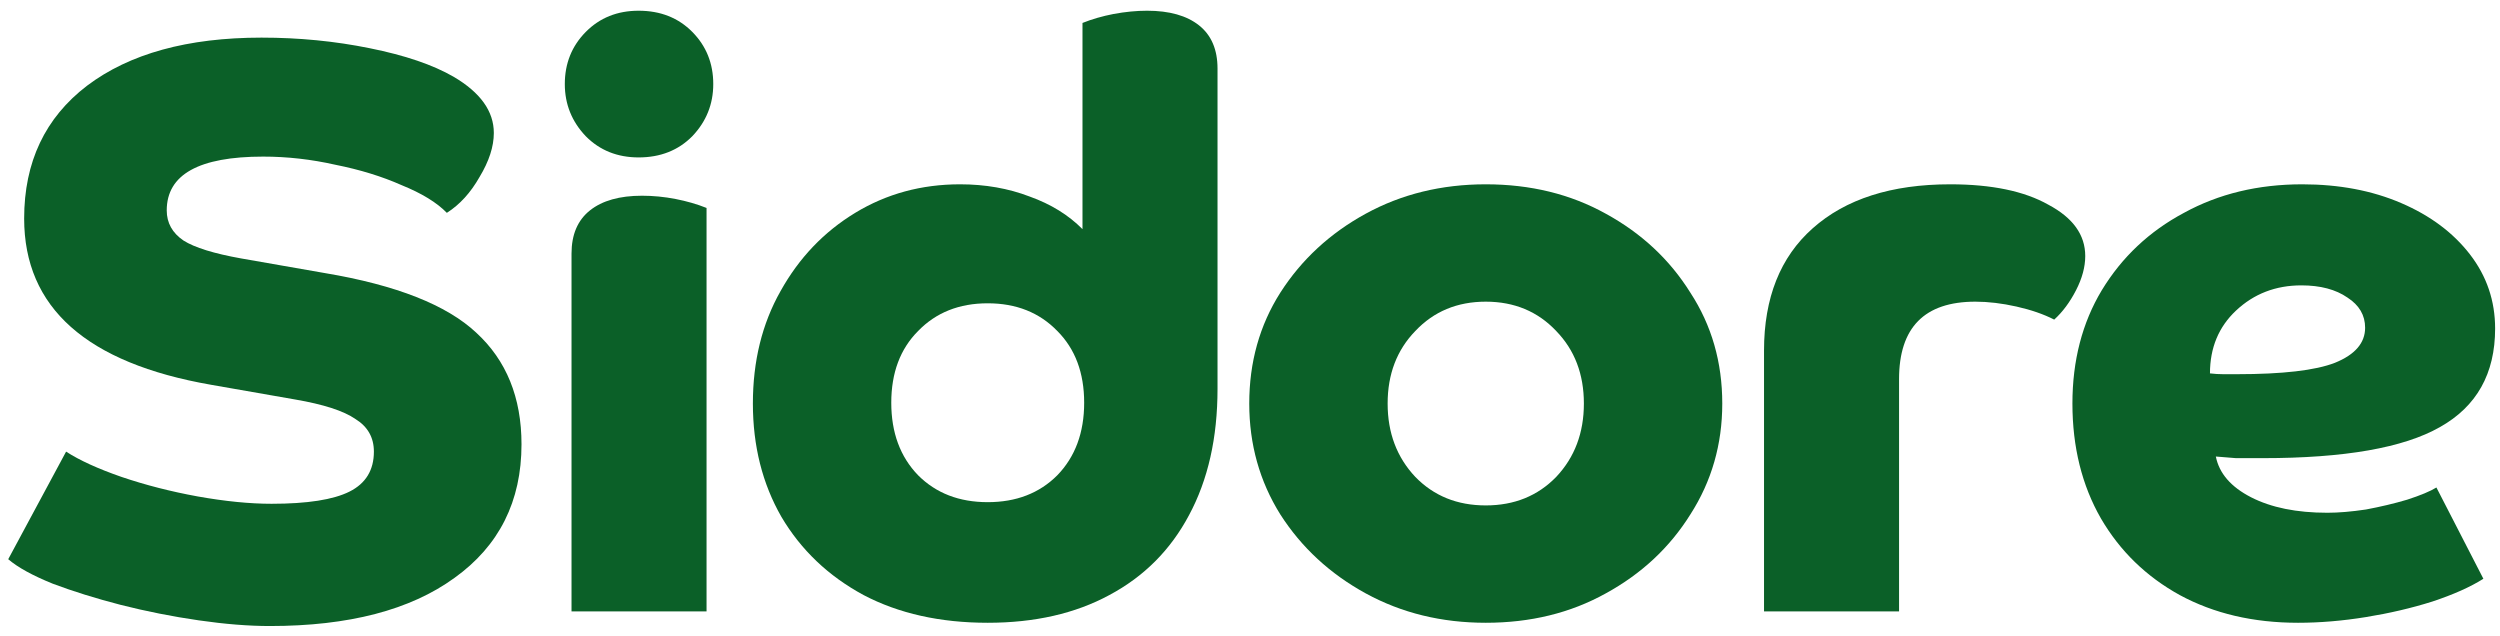 <svg width="228" height="58" viewBox="0 0 228 58" fill="none" xmlns="http://www.w3.org/2000/svg">
<path d="M209.58 56.797C205.501 56.797 201.906 55.955 198.795 54.27C195.736 52.585 193.339 50.256 191.605 47.283C189.872 44.261 189.005 40.767 189.005 36.803C189.005 32.889 189.897 29.445 191.682 26.472C193.518 23.449 196.016 21.096 199.178 19.411C202.339 17.677 205.934 16.809 209.963 16.809C213.328 16.809 216.337 17.379 218.988 18.519C221.64 19.659 223.73 21.219 225.26 23.201C226.79 25.183 227.555 27.438 227.555 29.965C227.555 34.078 225.872 37.076 222.507 38.959C219.192 40.842 213.812 41.783 206.368 41.783C205.399 41.783 204.583 41.783 203.92 41.783C203.257 41.734 202.645 41.684 202.084 41.635C202.39 43.171 203.461 44.409 205.297 45.351C207.132 46.292 209.453 46.763 212.257 46.763C213.277 46.763 214.45 46.664 215.776 46.466C217.101 46.218 218.351 45.921 219.524 45.574C220.747 45.177 221.64 44.806 222.201 44.459L226.484 52.783C225.311 53.527 223.756 54.221 221.818 54.865C219.932 55.459 217.917 55.93 215.776 56.277C213.634 56.624 211.569 56.797 209.58 56.797ZM209.886 26.026C207.54 26.026 205.552 26.794 203.92 28.33C202.339 29.817 201.549 31.724 201.549 34.053C201.957 34.103 202.365 34.127 202.773 34.127C203.232 34.127 203.64 34.127 203.996 34.127C208.178 34.127 211.161 33.781 212.946 33.087C214.781 32.344 215.699 31.278 215.699 29.891C215.699 28.751 215.164 27.834 214.093 27.141C213.022 26.398 211.62 26.026 209.886 26.026Z" fill="#0B6028"/>
<path d="M160.879 31.972C160.879 27.166 162.358 23.449 165.316 20.823C168.324 18.147 172.505 16.809 177.86 16.809C181.633 16.809 184.616 17.429 186.809 18.668C189.052 19.857 190.174 21.418 190.174 23.35C190.174 24.341 189.894 25.382 189.333 26.472C188.772 27.562 188.109 28.454 187.344 29.148C186.375 28.652 185.228 28.256 183.902 27.958C182.576 27.661 181.327 27.512 180.154 27.512C175.514 27.512 173.194 29.866 173.194 34.574V55.757H160.879V31.972Z" fill="#0B6028"/>
<path d="M135.501 56.797C131.473 56.797 127.827 55.905 124.563 54.121C121.3 52.337 118.699 49.934 116.762 46.912C114.875 43.889 113.932 40.52 113.932 36.803C113.932 33.037 114.875 29.668 116.762 26.695C118.699 23.672 121.3 21.269 124.563 19.485C127.827 17.701 131.473 16.809 135.501 16.809C139.581 16.809 143.227 17.701 146.439 19.485C149.703 21.269 152.278 23.672 154.164 26.695C156.102 29.668 157.071 33.037 157.071 36.803C157.071 40.52 156.102 43.889 154.164 46.912C152.278 49.934 149.703 52.337 146.439 54.121C143.227 55.905 139.581 56.797 135.501 56.797ZM144.45 36.803C144.45 34.127 143.609 31.922 141.926 30.188C140.244 28.404 138.102 27.512 135.501 27.512C132.901 27.512 130.759 28.404 129.076 30.188C127.394 31.922 126.552 34.127 126.552 36.803C126.552 39.479 127.394 41.709 129.076 43.493C130.759 45.227 132.901 46.094 135.501 46.094C138.102 46.094 140.244 45.227 141.926 43.493C143.609 41.709 144.45 39.479 144.45 36.803Z" fill="#0B6028"/>
<path d="M111.038 35.465C111.038 39.925 110.171 43.765 108.437 46.986C106.754 50.157 104.332 52.585 101.171 54.27C98.06 55.955 94.363 56.797 90.08 56.797C85.746 56.797 81.972 55.955 78.76 54.27C75.547 52.536 73.049 50.157 71.264 47.135C69.53 44.112 68.663 40.668 68.663 36.803C68.663 32.938 69.504 29.519 71.187 26.546C72.87 23.524 75.139 21.145 77.995 19.411C80.85 17.677 84.037 16.809 87.556 16.809C89.85 16.809 91.967 17.181 93.904 17.924C95.842 18.618 97.448 19.609 98.723 20.897V2.093C99.59 1.746 100.533 1.473 101.553 1.275C102.624 1.077 103.644 0.978 104.613 0.978C106.652 0.978 108.233 1.424 109.355 2.316C110.477 3.208 111.038 4.521 111.038 6.255V35.465ZM90.08 27.661C87.479 27.661 85.363 28.503 83.731 30.188C82.1 31.823 81.284 34.004 81.284 36.729C81.284 39.454 82.1 41.659 83.731 43.344C85.363 44.979 87.479 45.797 90.08 45.797C92.68 45.797 94.797 44.979 96.428 43.344C98.06 41.659 98.876 39.454 98.876 36.729C98.876 34.004 98.06 31.823 96.428 30.188C94.797 28.503 92.68 27.661 90.08 27.661Z" fill="#0B6028"/>
<path d="M64.437 55.757H52.123V23.127C52.123 21.393 52.684 20.08 53.805 19.188C54.927 18.296 56.508 17.85 58.548 17.85C59.567 17.85 60.587 17.949 61.607 18.147C62.627 18.346 63.57 18.618 64.437 18.965V55.757ZM53.423 12.424C52.148 11.086 51.511 9.501 51.511 7.667C51.511 5.784 52.148 4.199 53.423 2.91C54.698 1.622 56.304 0.978 58.242 0.978C60.23 0.978 61.862 1.622 63.137 2.91C64.412 4.199 65.049 5.784 65.049 7.667C65.049 9.501 64.412 11.086 63.137 12.424C61.862 13.712 60.23 14.357 58.242 14.357C56.304 14.357 54.698 13.712 53.423 12.424Z" fill="#0B6028"/>
<path d="M2.203 19.931C2.203 14.778 4.115 10.739 7.94 7.816C11.815 4.892 17.119 3.431 23.849 3.431C27.266 3.431 30.555 3.753 33.716 4.397C36.929 5.041 39.478 5.908 41.365 6.998C43.813 8.435 45.037 10.145 45.037 12.127C45.037 13.366 44.603 14.703 43.736 16.14C42.92 17.577 41.926 18.668 40.753 19.411C39.836 18.469 38.459 17.627 36.623 16.884C34.838 16.091 32.824 15.472 30.58 15.025C28.388 14.53 26.195 14.282 24.002 14.282C18.138 14.282 15.206 15.918 15.206 19.188C15.206 20.328 15.716 21.244 16.736 21.938C17.756 22.582 19.515 23.127 22.014 23.573L29.663 24.911C36.139 26.001 40.728 27.81 43.43 30.337C46.184 32.864 47.561 36.258 47.561 40.52C47.561 45.722 45.521 49.786 41.442 52.709C37.413 55.633 31.804 57.094 24.614 57.094C22.677 57.094 20.509 56.921 18.113 56.574C15.716 56.227 13.345 55.757 10.999 55.162C8.705 54.567 6.64 53.923 4.804 53.23C2.968 52.486 1.617 51.743 0.75 51L6.028 41.188C7.252 41.981 8.934 42.749 11.076 43.493C13.269 44.236 15.589 44.831 18.036 45.276C20.535 45.722 22.779 45.945 24.767 45.945C28.031 45.945 30.402 45.574 31.881 44.831C33.359 44.087 34.099 42.873 34.099 41.188C34.099 39.9 33.538 38.909 32.416 38.215C31.345 37.472 29.51 36.878 26.909 36.432L19.26 35.094C7.889 33.112 2.203 28.058 2.203 19.931Z" fill="#0B6028"/>
</svg>
